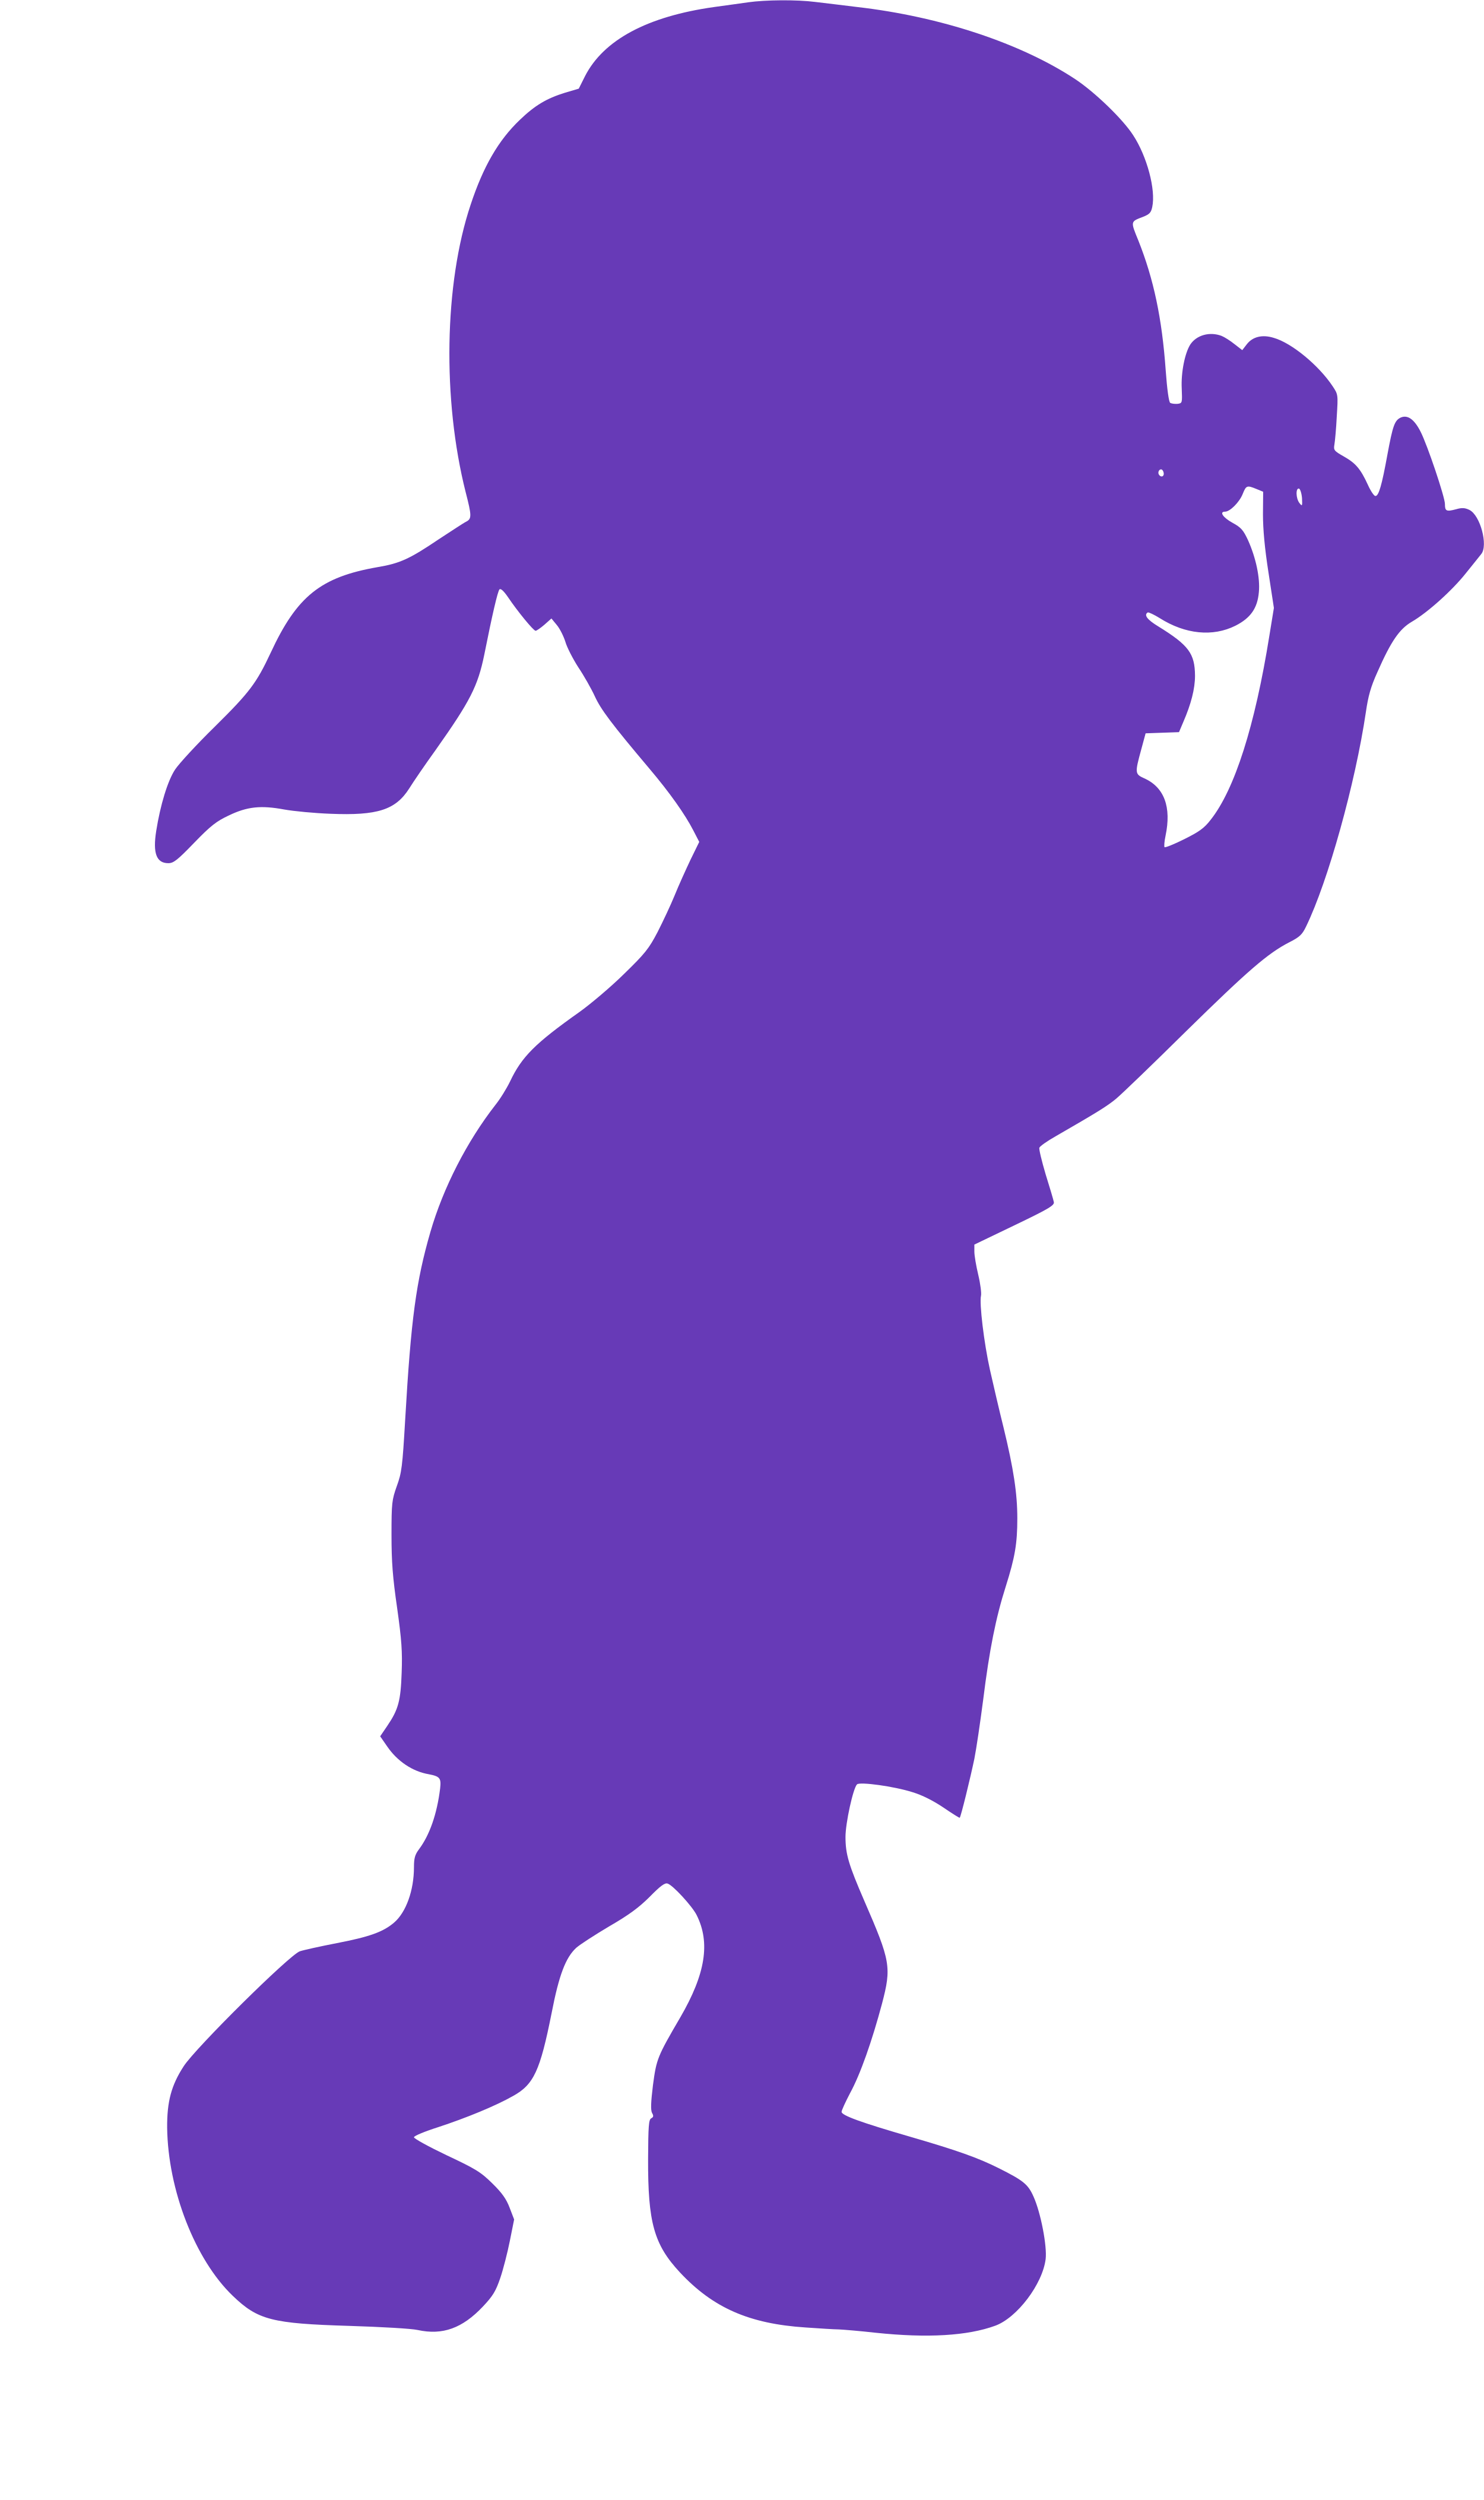 <?xml version="1.0" standalone="no"?>
<!DOCTYPE svg PUBLIC "-//W3C//DTD SVG 20010904//EN"
 "http://www.w3.org/TR/2001/REC-SVG-20010904/DTD/svg10.dtd">
<svg version="1.0" xmlns="http://www.w3.org/2000/svg"
 width="760pt" height="1280pt" viewBox="0 0 760 1280"
 preserveAspectRatio="xMidYMid meet">
<g transform="translate(0,1280) scale(0.1,-0.1)"
fill="#673ab7" stroke="none">
<path d="M3830 12788 c-36 -5 -113 -16 -173 -24 -341 -48 -566 -168 -661 -354
l-32 -64 -71 -21 c-94 -29 -154 -65 -231 -139 -109 -104 -187 -238 -252 -435
-135 -404 -145 -997 -25 -1472 31 -120 31 -135 3 -150 -13 -6 -76 -48 -142
-91 -148 -100 -198 -123 -312 -142 -292 -51 -413 -148 -548 -439 -73 -156
-108 -202 -285 -377 -93 -91 -184 -190 -204 -220 -38 -57 -76 -182 -97 -315
-18 -114 1 -165 62 -165 27 0 47 16 133 105 84 87 114 110 176 139 95 46 165
53 284 31 50 -9 156 -19 237 -22 242 -10 334 20 404 130 21 34 82 123 136 198
176 249 215 325 248 486 41 206 69 326 78 335 6 6 21 -7 43 -39 49 -73 131
-173 142 -173 5 0 25 14 45 31 l36 32 28 -34 c15 -18 34 -56 43 -84 8 -29 38
-87 66 -131 29 -43 67 -110 85 -149 31 -68 85 -140 279 -370 105 -124 184
-236 226 -318 l30 -58 -45 -92 c-24 -51 -61 -132 -81 -182 -20 -49 -60 -134
-87 -187 -45 -86 -64 -110 -173 -216 -67 -66 -169 -152 -226 -193 -229 -162
-297 -230 -357 -357 -17 -35 -50 -89 -75 -120 -145 -186 -267 -423 -333 -651
-73 -253 -99 -442 -129 -961 -14 -241 -18 -272 -43 -340 -25 -71 -27 -85 -27
-250 0 -139 6 -216 29 -375 23 -164 27 -223 23 -330 -5 -146 -17 -189 -74
-273 l-36 -53 36 -52 c52 -76 130 -128 212 -142 58 -11 65 -20 59 -73 -16
-131 -54 -239 -108 -311 -21 -28 -26 -46 -26 -92 0 -120 -41 -232 -102 -284
-56 -48 -127 -73 -293 -105 -88 -17 -173 -36 -190 -42 -54 -20 -534 -495 -594
-588 -64 -98 -86 -182 -85 -315 4 -318 143 -676 336 -861 129 -124 200 -142
598 -154 162 -5 319 -14 349 -21 128 -28 229 9 334 120 52 55 66 79 89 146 15
44 37 130 49 190 l22 110 -23 60 c-17 45 -39 76 -89 125 -59 58 -85 74 -234
144 -92 44 -167 85 -167 92 0 7 56 30 125 52 143 47 292 108 382 159 107 59
139 129 198 425 38 196 72 284 126 334 19 17 95 66 169 110 102 59 153 97 208
152 54 55 77 72 91 67 27 -8 125 -115 148 -160 72 -142 46 -303 -83 -525 -118
-202 -122 -213 -140 -347 -11 -89 -12 -127 -5 -142 9 -15 8 -22 -4 -28 -13 -7
-15 -41 -16 -208 -1 -326 30 -438 163 -581 170 -182 355 -263 643 -282 72 -5
149 -10 171 -10 23 -1 108 -8 188 -17 266 -28 471 -16 613 36 112 41 242 213
258 341 8 66 -25 238 -62 320 -28 63 -51 82 -179 146 -106 53 -210 90 -454
161 -252 73 -350 109 -350 127 0 8 20 51 44 97 52 95 112 266 163 457 49 187
44 217 -90 525 -81 187 -97 240 -97 329 0 71 39 249 59 269 14 14 190 -10 284
-40 50 -15 107 -44 159 -79 44 -30 82 -54 83 -52 6 5 55 206 75 302 10 50 30
186 45 301 32 258 65 422 116 582 47 149 59 219 59 348 0 127 -19 253 -70 463
-23 92 -54 226 -70 297 -31 139 -55 342 -46 380 3 13 -3 61 -14 107 -11 46
-20 99 -20 119 l0 36 206 99 c177 85 205 102 201 119 -2 11 -21 75 -42 142
-20 68 -35 129 -32 136 3 8 40 34 84 59 210 121 262 153 308 191 28 23 190
179 360 347 319 313 419 399 528 455 53 27 66 39 86 81 112 230 252 733 306
1097 12 83 25 130 59 205 70 159 113 221 176 258 81 47 209 162 279 251 35 43
69 86 77 96 36 44 -5 199 -61 226 -23 11 -38 12 -69 3 -49 -13 -56 -9 -56 27
0 35 -90 303 -125 371 -32 63 -66 87 -101 72 -32 -15 -41 -41 -69 -192 -28
-154 -44 -210 -61 -210 -7 0 -24 25 -38 56 -38 83 -63 112 -123 146 -51 29
-54 33 -49 62 3 17 9 82 12 143 7 112 7 113 -21 155 -71 107 -210 222 -302
248 -58 18 -107 6 -137 -32 l-24 -31 -40 31 c-21 17 -51 36 -66 42 -61 23
-128 4 -160 -44 -28 -44 -48 -143 -44 -225 3 -75 3 -76 -22 -79 -14 -1 -30 1
-37 5 -7 5 -16 69 -23 166 -19 268 -62 469 -140 665 -41 100 -41 97 25 122 32
13 40 21 46 50 19 88 -27 260 -98 368 -53 82 -194 218 -294 285 -279 185 -692
322 -1119 371 -74 9 -171 21 -215 26 -94 12 -253 11 -345 -2z m2130 -2414 c0
-16 -16 -19 -25 -4 -8 13 4 32 16 25 5 -4 9 -13 9 -21z m475 -78 l34 -14 -1
-115 c0 -77 9 -175 28 -297 l28 -183 -23 -141 c-74 -463 -178 -789 -301 -944
-33 -43 -59 -61 -135 -99 -52 -26 -97 -44 -101 -41 -3 4 -1 30 5 58 31 147 -6
249 -110 295 -47 21 -47 28 -15 145 l23 85 85 3 86 3 22 52 c40 92 60 170 60
237 -1 114 -32 156 -189 253 -56 34 -74 58 -53 71 4 2 32 -11 61 -29 131 -83
272 -97 388 -39 77 39 113 89 120 172 7 72 -15 176 -56 267 -24 51 -35 64 -79
88 -49 27 -69 57 -38 57 25 0 73 48 90 90 18 45 22 46 71 26z m233 -47 c2 -41
1 -43 -13 -25 -19 24 -20 79 -2 74 6 -3 13 -24 15 -49z"/>
</g>
</svg>
